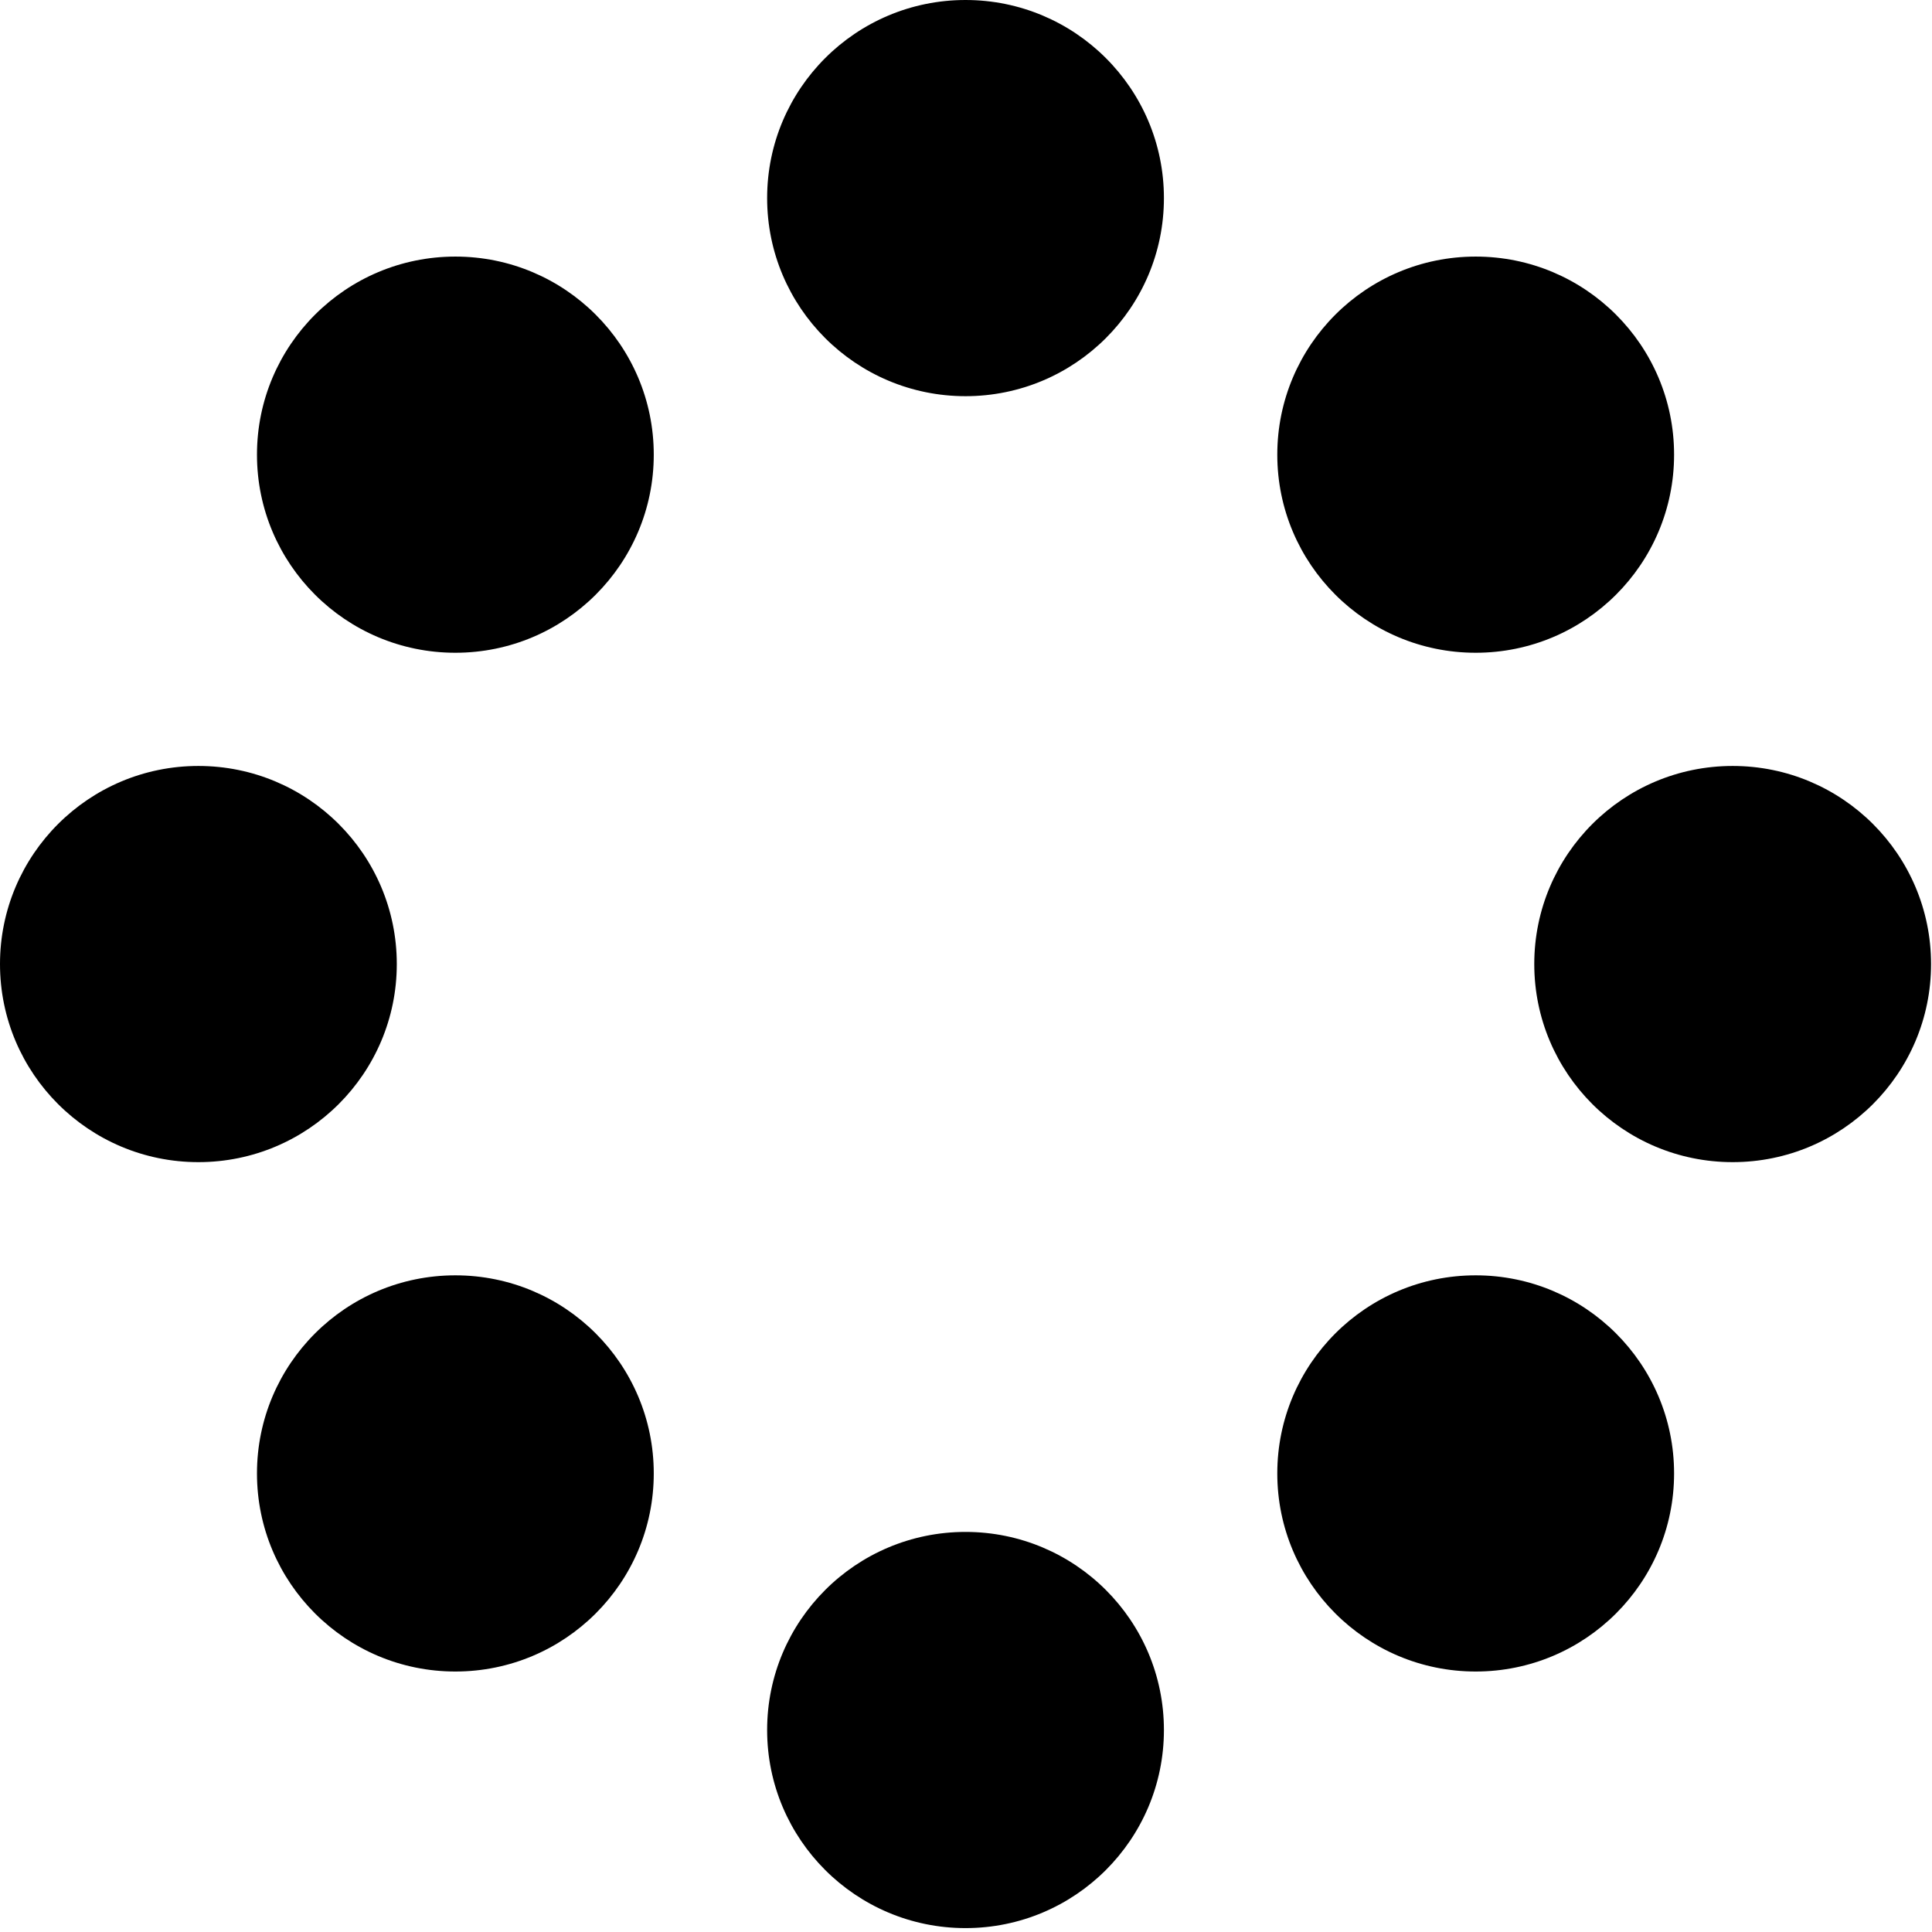 <svg width="374" height="374" viewBox="0 0 374 374" fill="none" xmlns="http://www.w3.org/2000/svg">
<path d="M148.503 334.898C148.503 356.076 165.698 373.245 186.909 373.245C208.12 373.245 225.314 356.076 225.314 334.898C225.314 313.719 208.12 296.552 186.909 296.552C165.698 296.552 148.503 313.719 148.503 334.898Z" fill="black"/>
<path d="M247.26 285.229C247.26 306.407 264.456 323.576 285.667 323.576C306.877 323.576 324.073 306.407 324.073 285.229C324.073 264.05 306.877 246.881 285.667 246.881C264.456 246.881 247.26 264.05 247.26 285.229Z" fill="black"/>
<path d="M297.006 186.623C297.006 207.802 314.2 224.969 335.412 224.969C356.622 224.969 373.818 207.802 373.818 186.623C373.818 165.444 356.622 148.276 335.412 148.276C314.2 148.276 297.006 165.444 297.006 186.623Z" fill="black"/>
<path d="M247.26 88.016C247.26 109.195 264.456 126.363 285.667 126.363C306.877 126.363 324.073 109.195 324.073 88.016C324.073 66.838 306.877 49.669 285.667 49.669C264.456 49.669 247.26 66.838 247.26 88.016Z" fill="black"/>
<path d="M148.503 38.347C148.503 59.526 165.698 76.694 186.909 76.694C208.12 76.694 225.314 59.526 225.314 38.347C225.314 17.169 208.12 0 186.909 0C165.698 0 148.503 17.169 148.503 38.347Z" fill="black"/>
<path d="M49.745 88.016C49.745 109.195 66.94 126.363 88.151 126.363C109.362 126.363 126.557 109.195 126.557 88.016C126.557 66.838 109.362 49.669 88.151 49.669C66.94 49.669 49.745 66.838 49.745 88.016Z" fill="black"/>
<path d="M0 186.623C0 207.802 17.195 224.969 38.406 224.969C59.617 224.969 76.812 207.802 76.812 186.623C76.812 165.444 59.617 148.276 38.406 148.276C17.195 148.276 0 165.444 0 186.623Z" fill="black"/>
<path d="M49.745 285.229C49.745 306.407 66.94 323.576 88.151 323.576C109.362 323.576 126.557 306.407 126.557 285.229C126.557 264.05 109.362 246.881 88.151 246.881C66.94 246.881 49.745 264.05 49.745 285.229Z" fill="black"/>
</svg>
